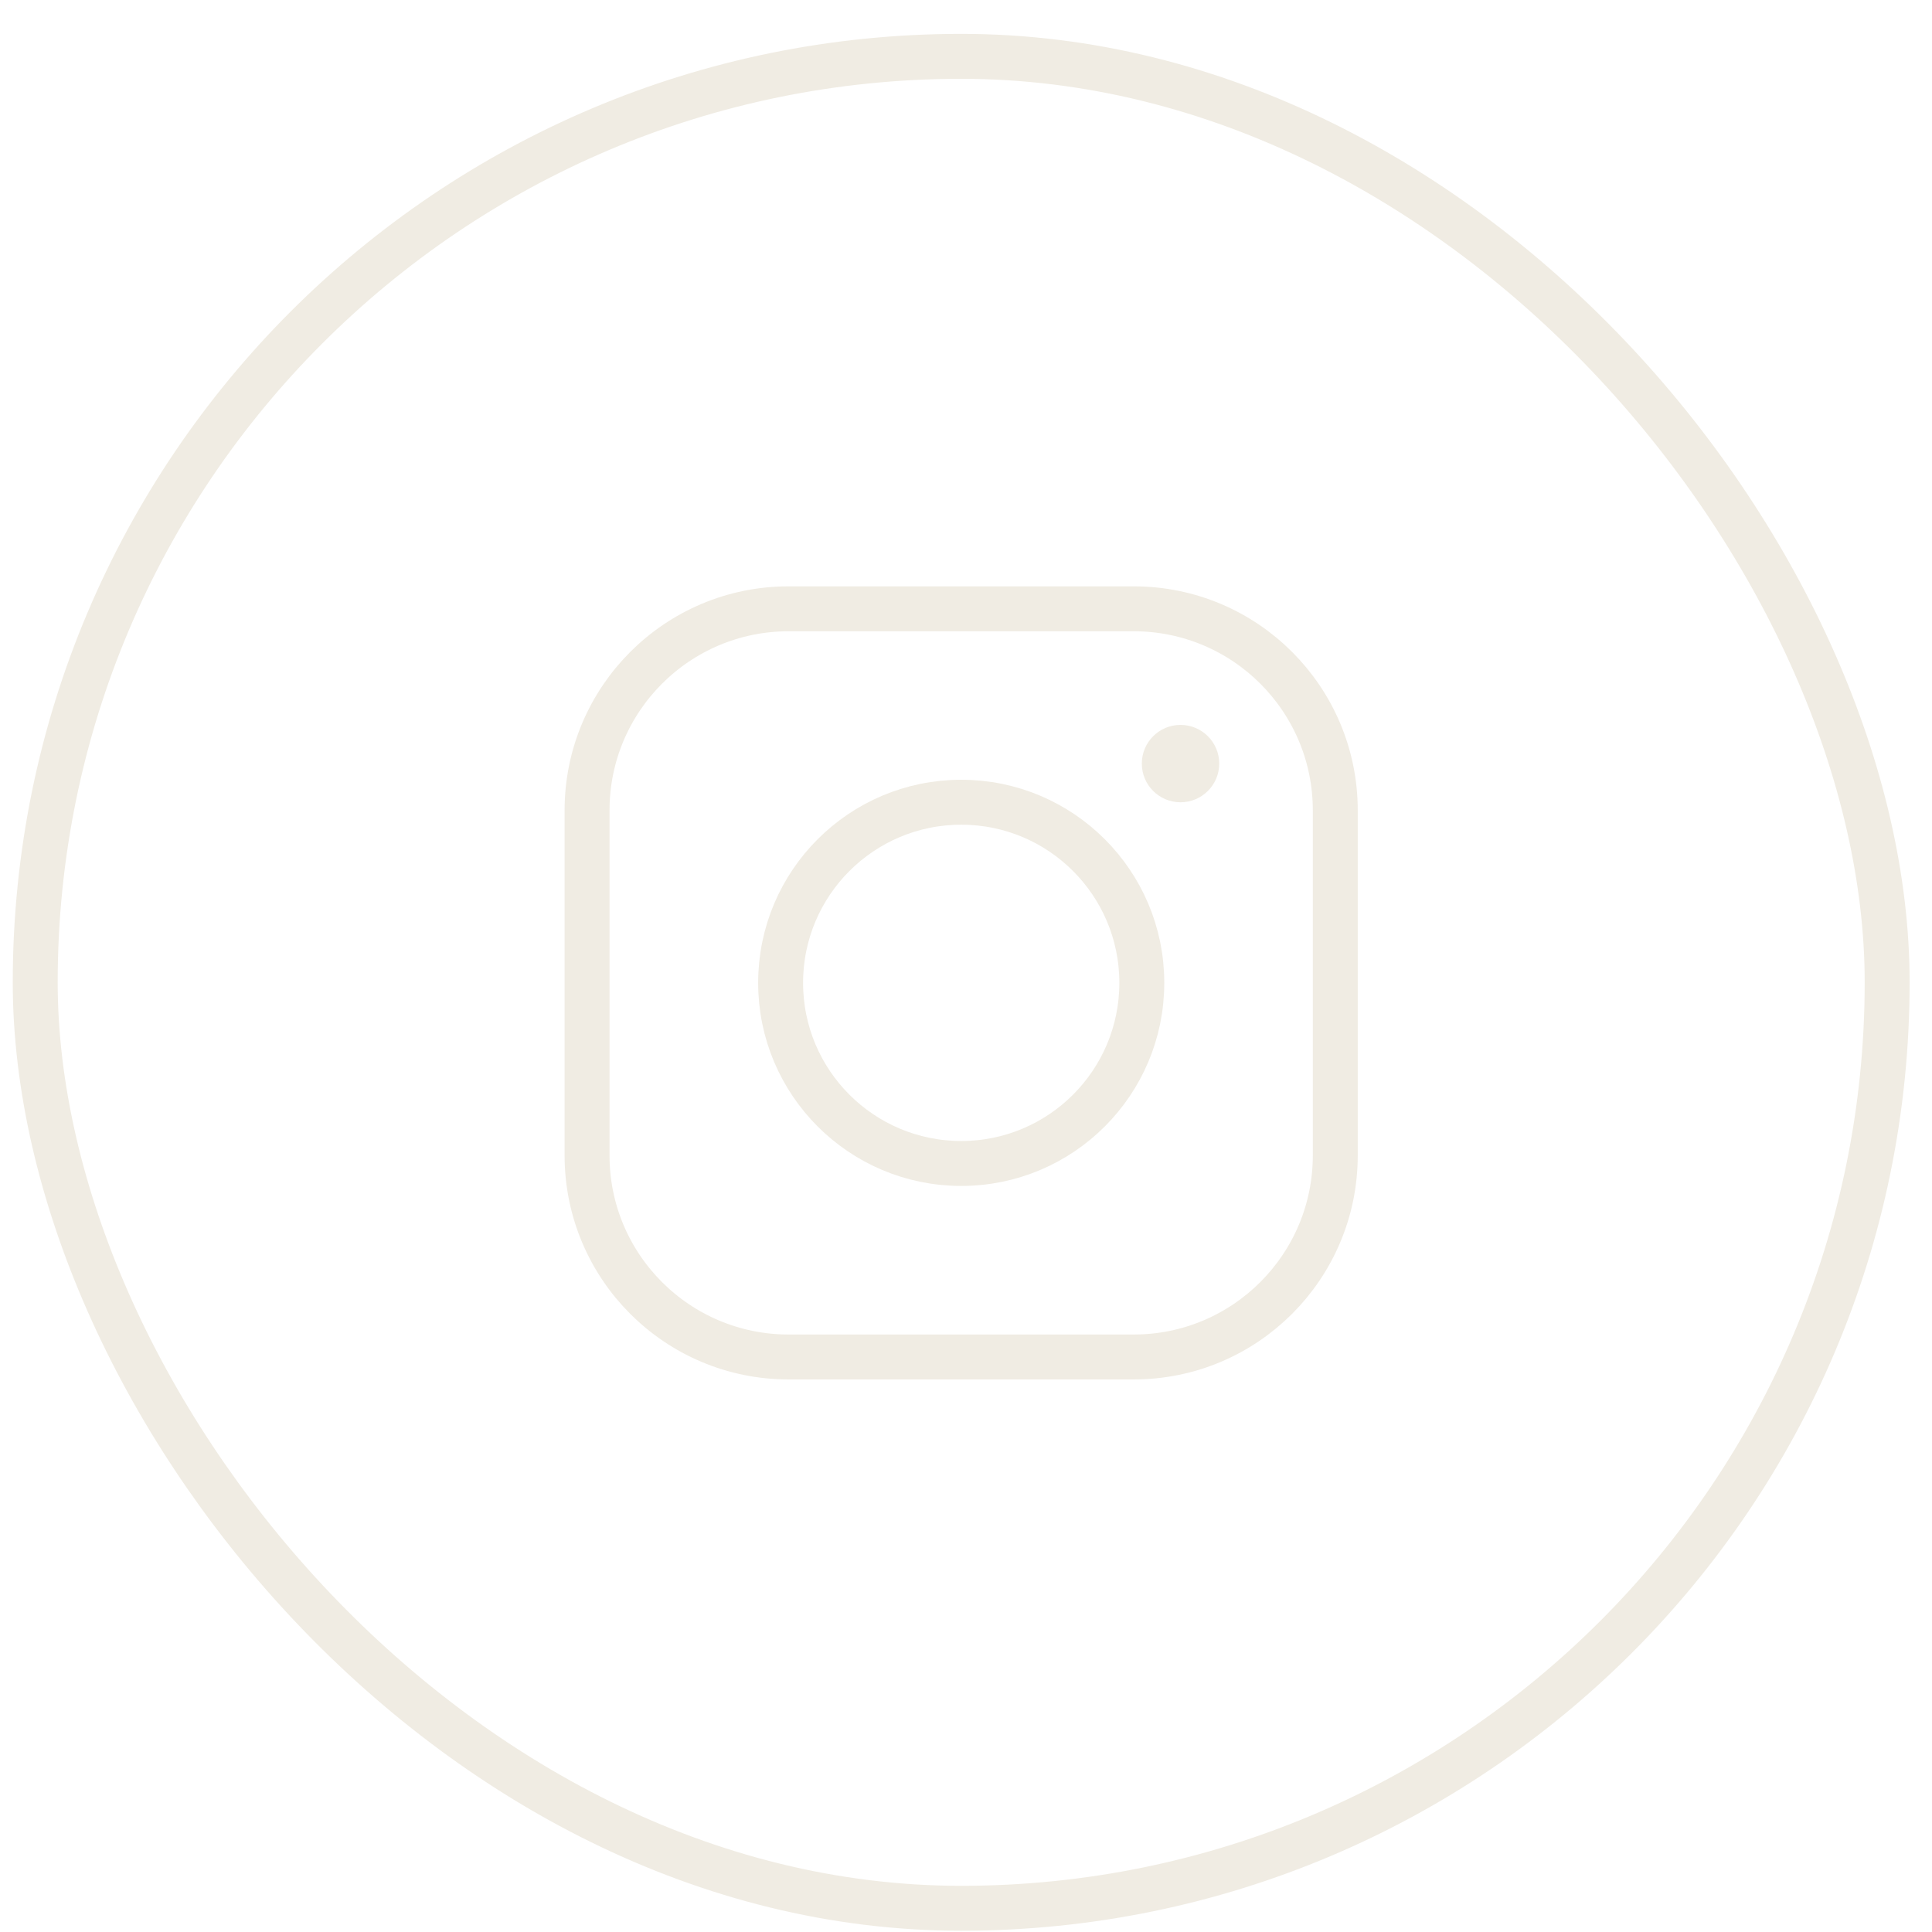 <?xml version="1.0" encoding="UTF-8"?> <svg xmlns="http://www.w3.org/2000/svg" width="43" height="43" viewBox="0 0 43 43" fill="none"><g filter="url(#filter0_b_765_563)"><rect x="0.784" y="1.254" width="41.218" height="41.218" rx="20.609" stroke="#F0ECE3"></rect></g><path d="M25.232 13.55H17.553C15.075 13.55 13.066 15.559 13.066 18.036V25.716C13.066 28.194 15.075 30.202 17.553 30.202H25.232C27.71 30.202 29.719 28.193 29.719 25.715V18.036C29.719 15.558 27.71 13.55 25.232 13.55Z" stroke="#F0ECE3" stroke-miterlimit="10"></path><path d="M21.394 25.895C23.614 25.895 25.413 24.095 25.413 21.875C25.413 19.655 23.614 17.855 21.394 17.855C19.174 17.855 17.374 19.655 17.374 21.875C17.374 24.095 19.174 25.895 21.394 25.895Z" stroke="#F0ECE3" stroke-miterlimit="10"></path><path d="M26.274 17.856C26.75 17.856 27.136 17.471 27.136 16.995C27.136 16.519 26.75 16.134 26.274 16.134C25.799 16.134 25.413 16.519 25.413 16.995C25.413 17.471 25.799 17.856 26.274 17.856Z" fill="#F0ECE3"></path><defs><filter id="filter0_b_765_563" x="-9.716" y="-9.246" width="62.218" height="62.218" filterUnits="userSpaceOnUse" color-interpolation-filters="sRGB"><feFlood flood-opacity="0" result="BackgroundImageFix"></feFlood><feGaussianBlur in="BackgroundImageFix" stdDeviation="5"></feGaussianBlur><feComposite in2="SourceAlpha" operator="in" result="effect1_backgroundBlur_765_563"></feComposite><feBlend mode="normal" in="SourceGraphic" in2="effect1_backgroundBlur_765_563" result="shape"></feBlend></filter></defs></svg> 